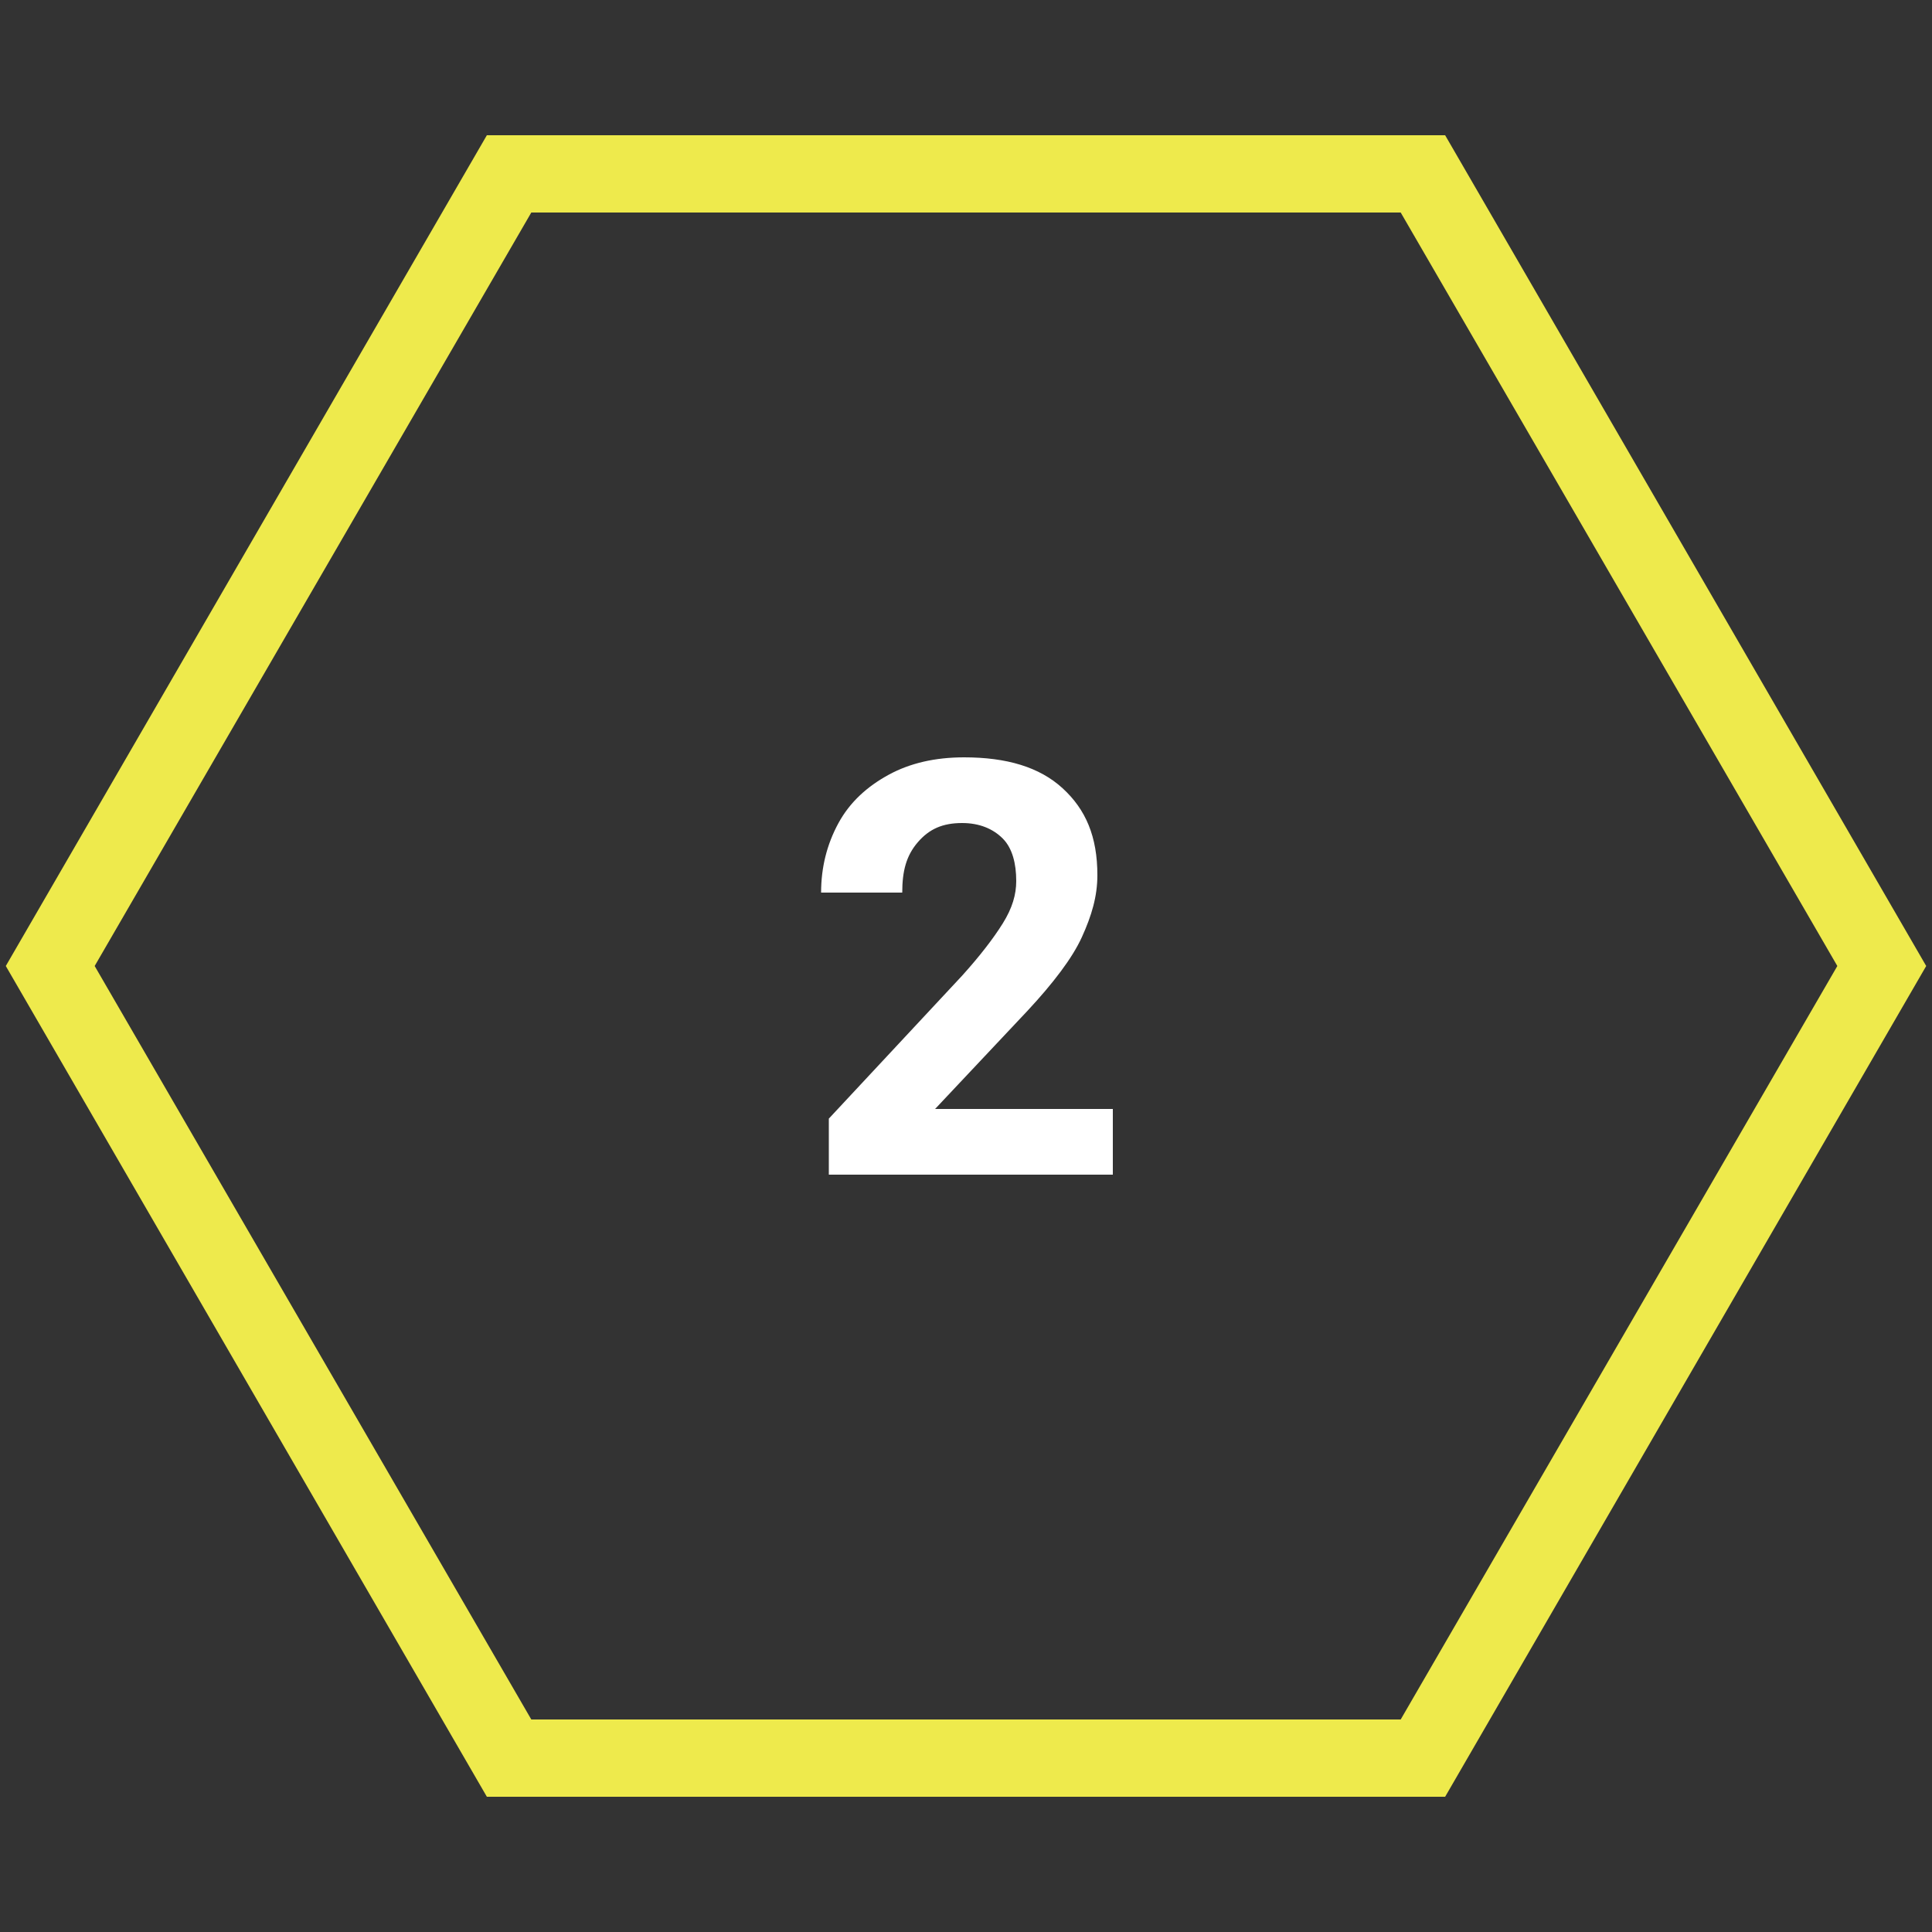 <?xml version="1.0" encoding="UTF-8"?> <!-- Generator: Adobe Illustrator 24.2.3, SVG Export Plug-In . SVG Version: 6.00 Build 0) --> <svg xmlns="http://www.w3.org/2000/svg" xmlns:xlink="http://www.w3.org/1999/xlink" id="Слой_1" x="0px" y="0px" viewBox="0 0 100 100" style="enable-background:new 0 0 100 100;" xml:space="preserve"><rect x="0" y="0" width="100" height="100" fill="#333333" stroke="none"/> <style type="text/css"> .st0{fill:#EEEA4C;} .st1{fill:none;} .st2{enable-background:new ;} .st3{fill:#FFFFFF;} </style> <g> <g> <path class="st0" d="M72.5,11l22.6,39L72.5,89h-45L4.9,50l22.6-39H72.5 M74.8,7H25.2L0.3,50l24.9,43h49.6l24.9-43L74.8,7L74.8,7z"></path> </g> </g> <rect x="32.7" y="38.3" class="st1" width="34.6" height="45.7"></rect> <g class="st2"> <path class="st3" d="M57.5,60.8H42.9v-2.9l6.9-7.4c0.9-1,1.6-1.9,2.1-2.7s0.7-1.5,0.7-2.2c0-0.9-0.2-1.7-0.7-2.2s-1.2-0.8-2.1-0.8 c-1,0-1.7,0.3-2.3,1s-0.8,1.5-0.8,2.6h-4.2c0-1.3,0.3-2.5,0.9-3.6s1.5-1.9,2.6-2.5s2.4-0.9,3.9-0.9c2.2,0,3.9,0.5,5.1,1.6 s1.8,2.5,1.8,4.5c0,1.1-0.3,2.1-0.8,3.2s-1.5,2.4-2.8,3.8l-4.8,5.1h9.2v3.4H57.5z"></path> </g> </svg> 